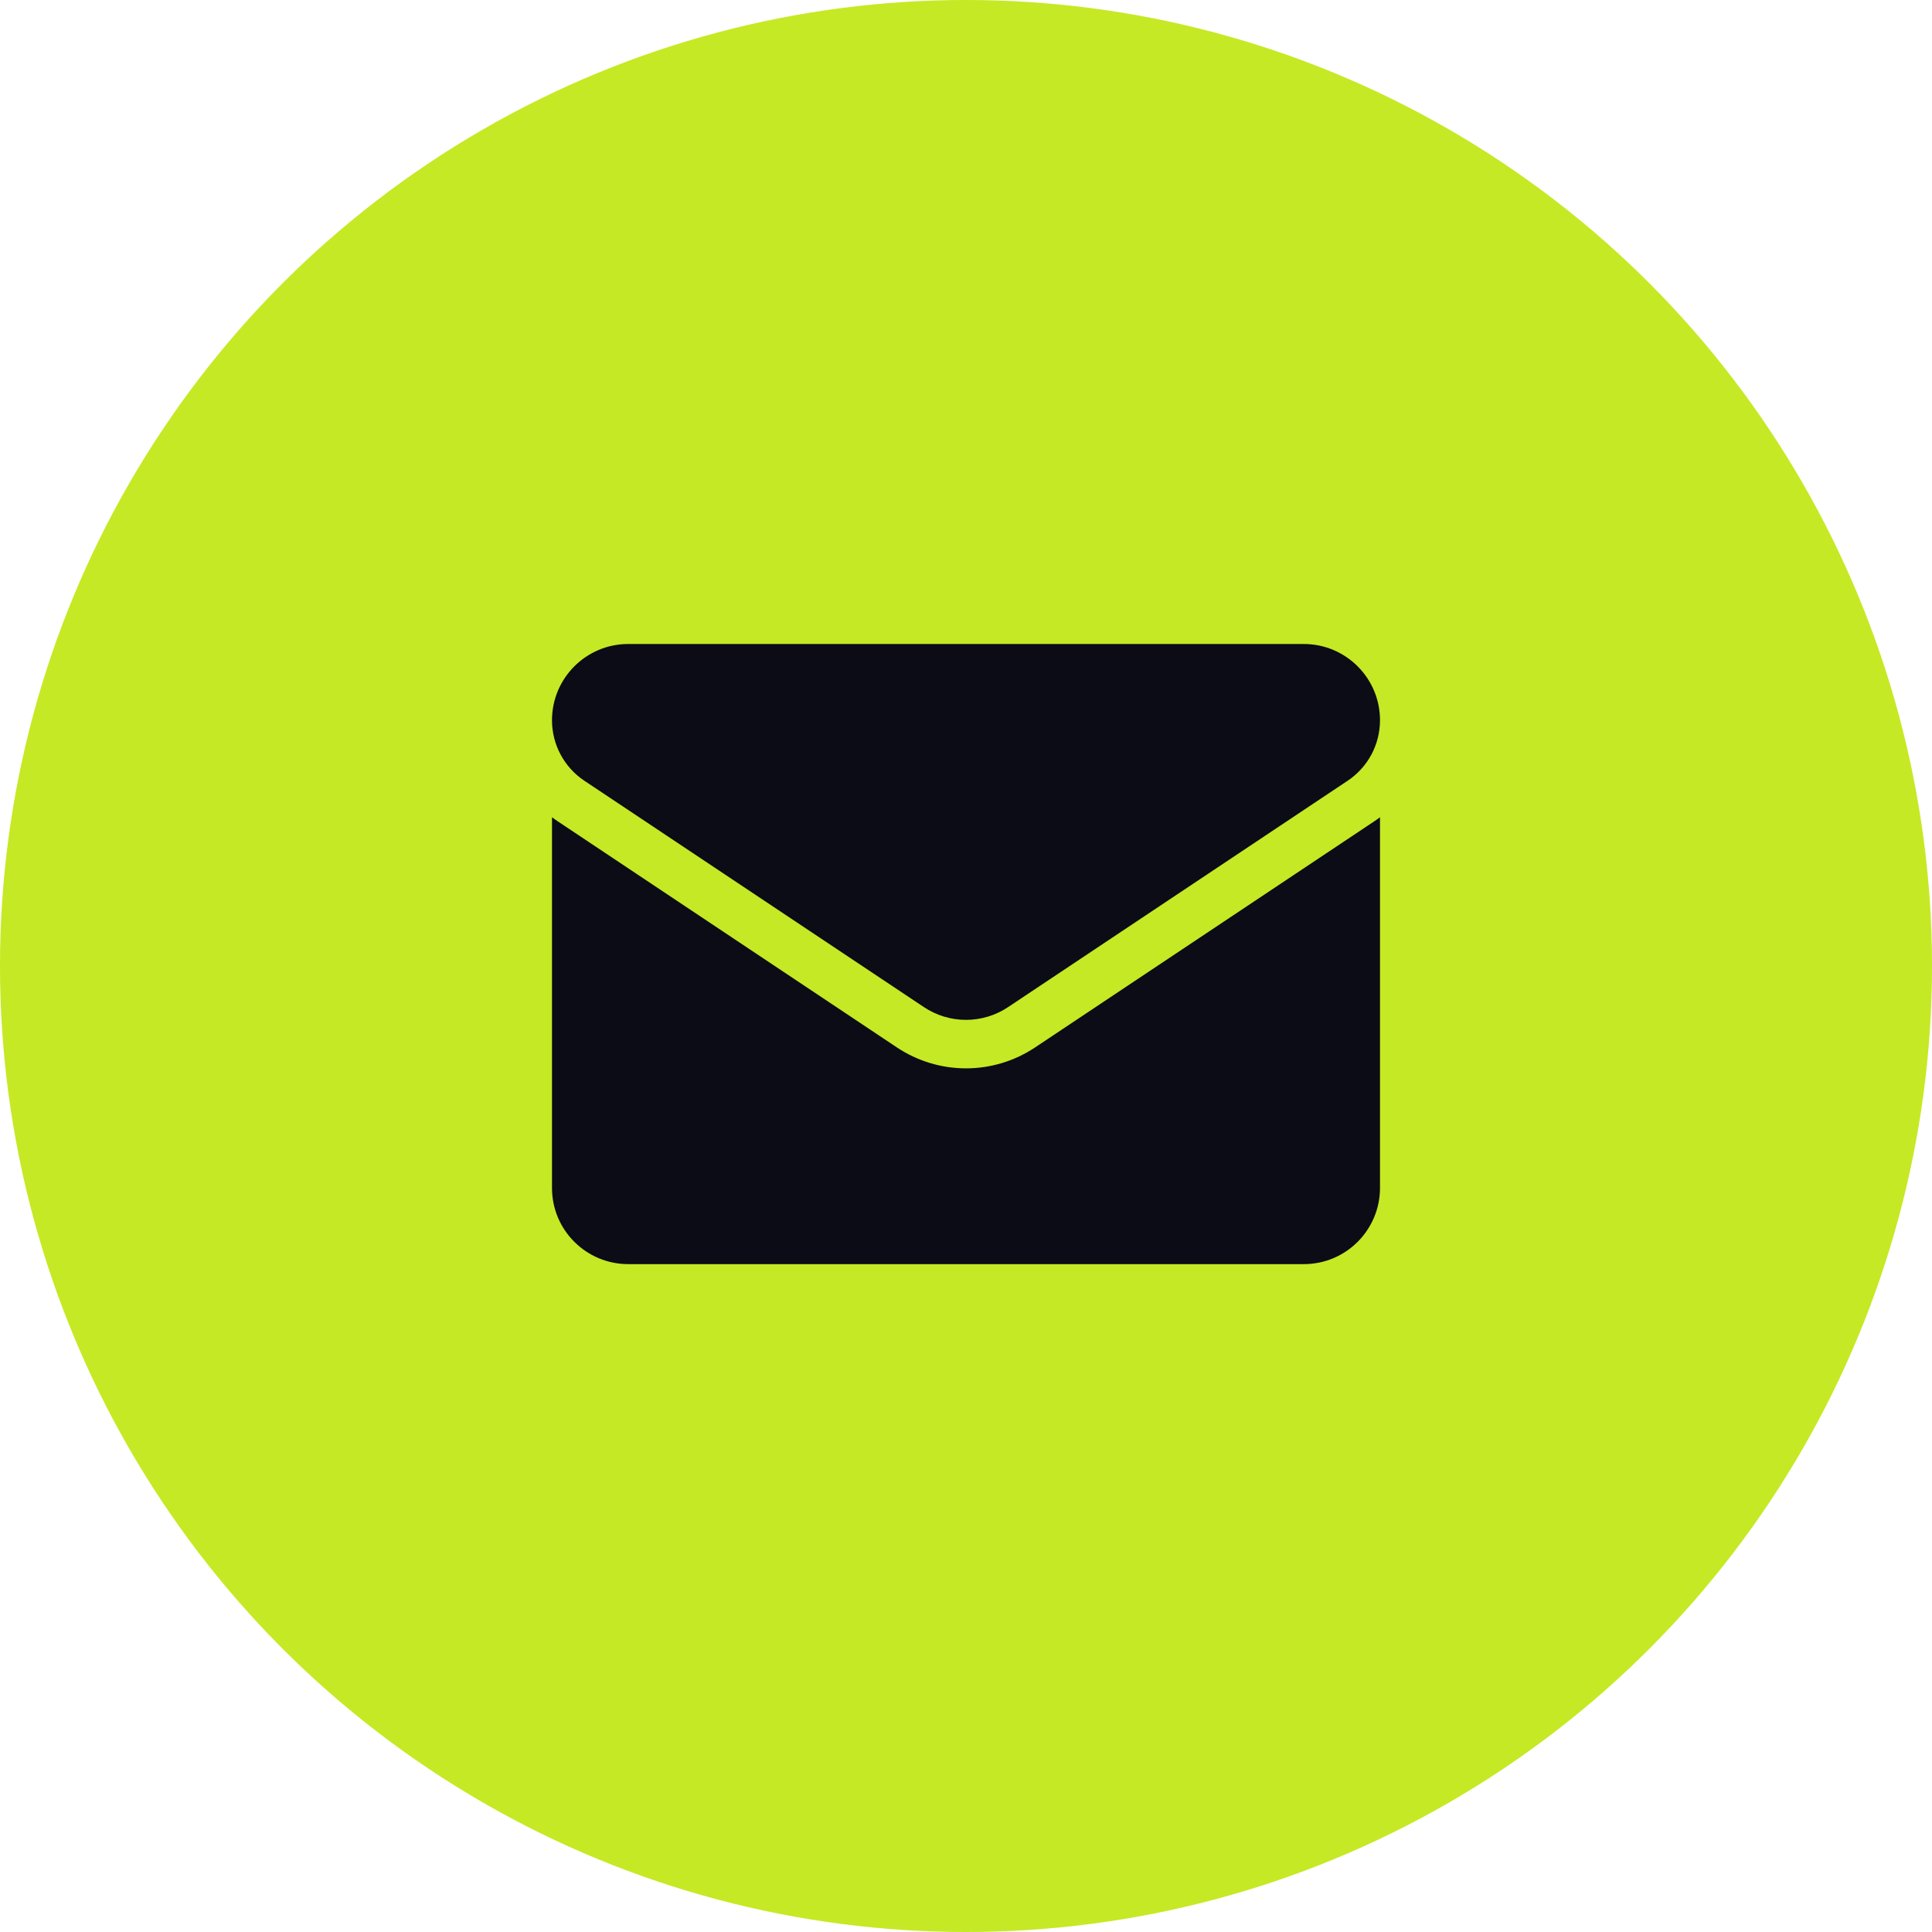 <svg width="42" height="42" viewBox="0 0 42 42" fill="none" xmlns="http://www.w3.org/2000/svg">
<circle cx="21" cy="21" r="21" fill="#C5E924"/>
<path d="M22.504 22.769C22.056 23.067 21.536 23.225 21 23.225C20.464 23.225 19.944 23.067 19.496 22.769L12.12 17.851C12.079 17.824 12.039 17.796 12 17.766V25.824C12 26.748 12.75 27.481 13.657 27.481H28.343C29.267 27.481 30 26.731 30 25.824V17.766C29.961 17.796 29.921 17.824 29.88 17.852L22.504 22.769Z" fill="#0B0C16"/>
<path d="M12.705 16.974L20.081 21.891C20.36 22.078 20.68 22.171 21 22.171C21.32 22.171 21.64 22.078 21.919 21.891L29.295 16.974C29.736 16.68 30 16.188 30 15.656C30 14.743 29.257 14 28.343 14H13.656C12.743 14 12 14.743 12 15.657C12 16.188 12.264 16.68 12.705 16.974Z" fill="#0B0C16"/>
</svg>
